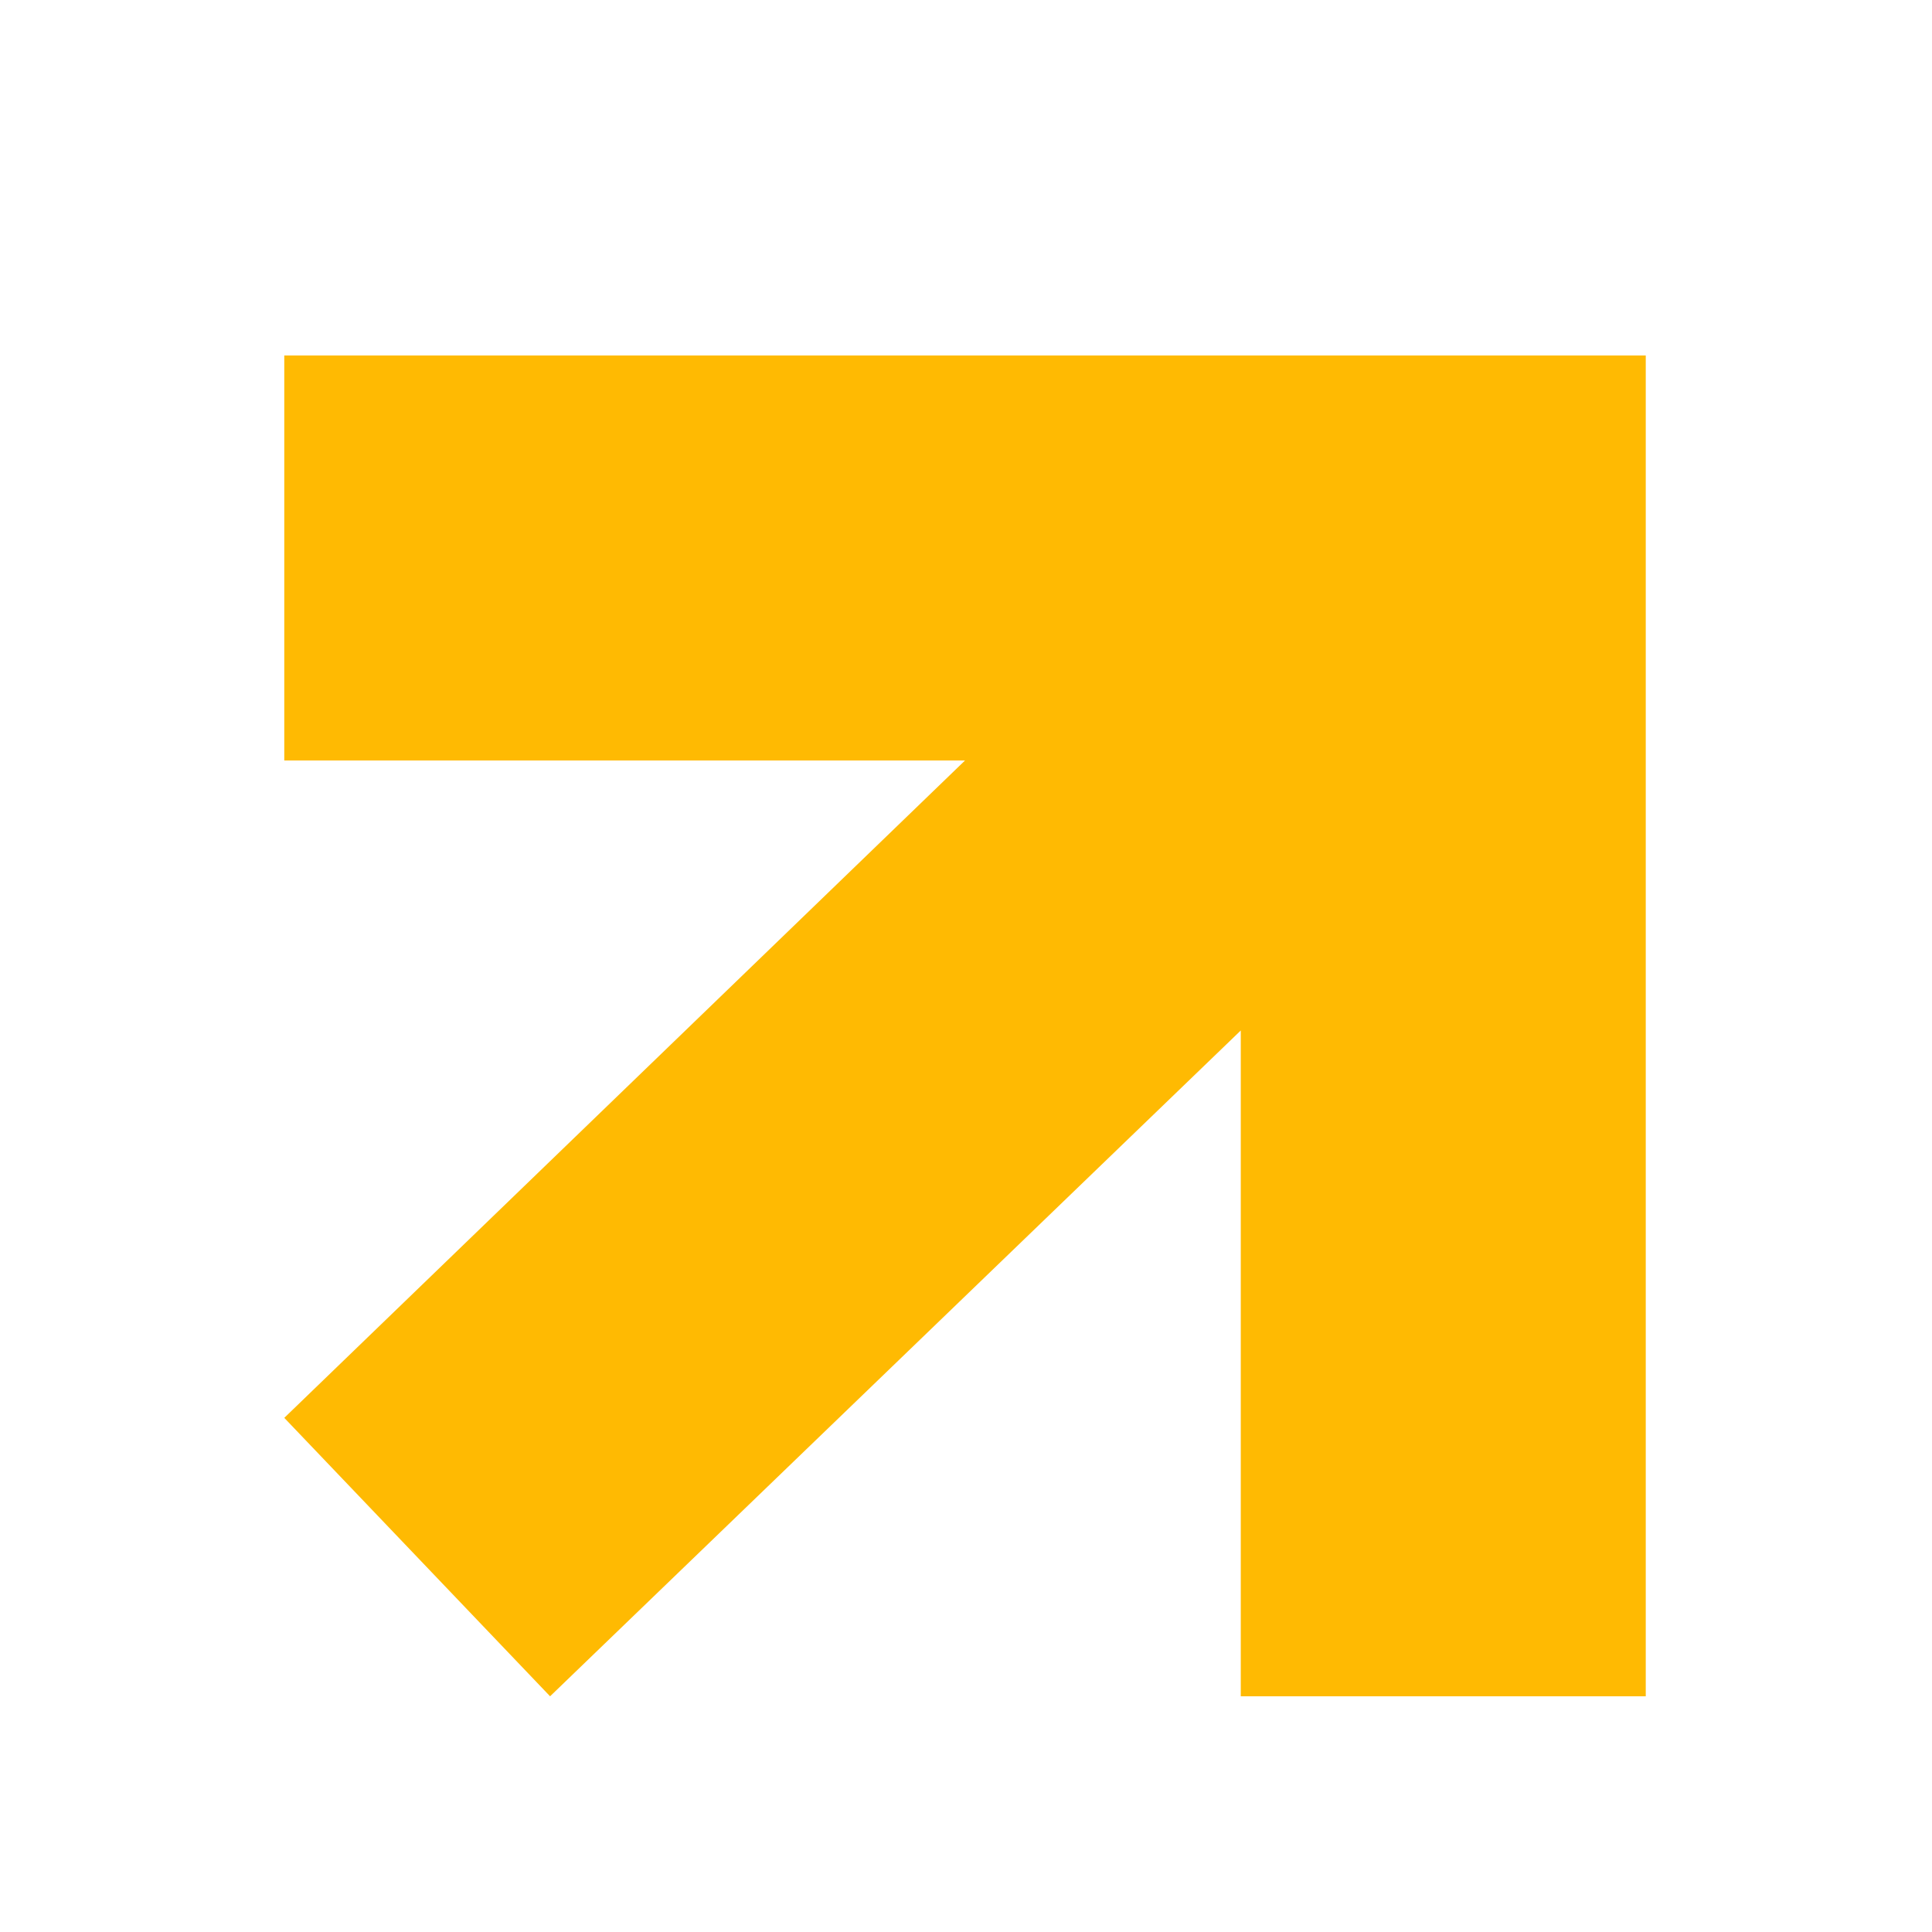<svg xmlns="http://www.w3.org/2000/svg" id="Capa_1" data-name="Capa 1" viewBox="0 0 500 500"><defs><style>.cls-1{fill:#ffba02;}</style></defs><polygon class="cls-1" points="425.92 439 425.92 92 73.57 92 73.57 196.81 249.75 196.81 73.57 366.94 142.36 439 321.11 266.69 321.11 439 425.92 439"></polygon></svg>